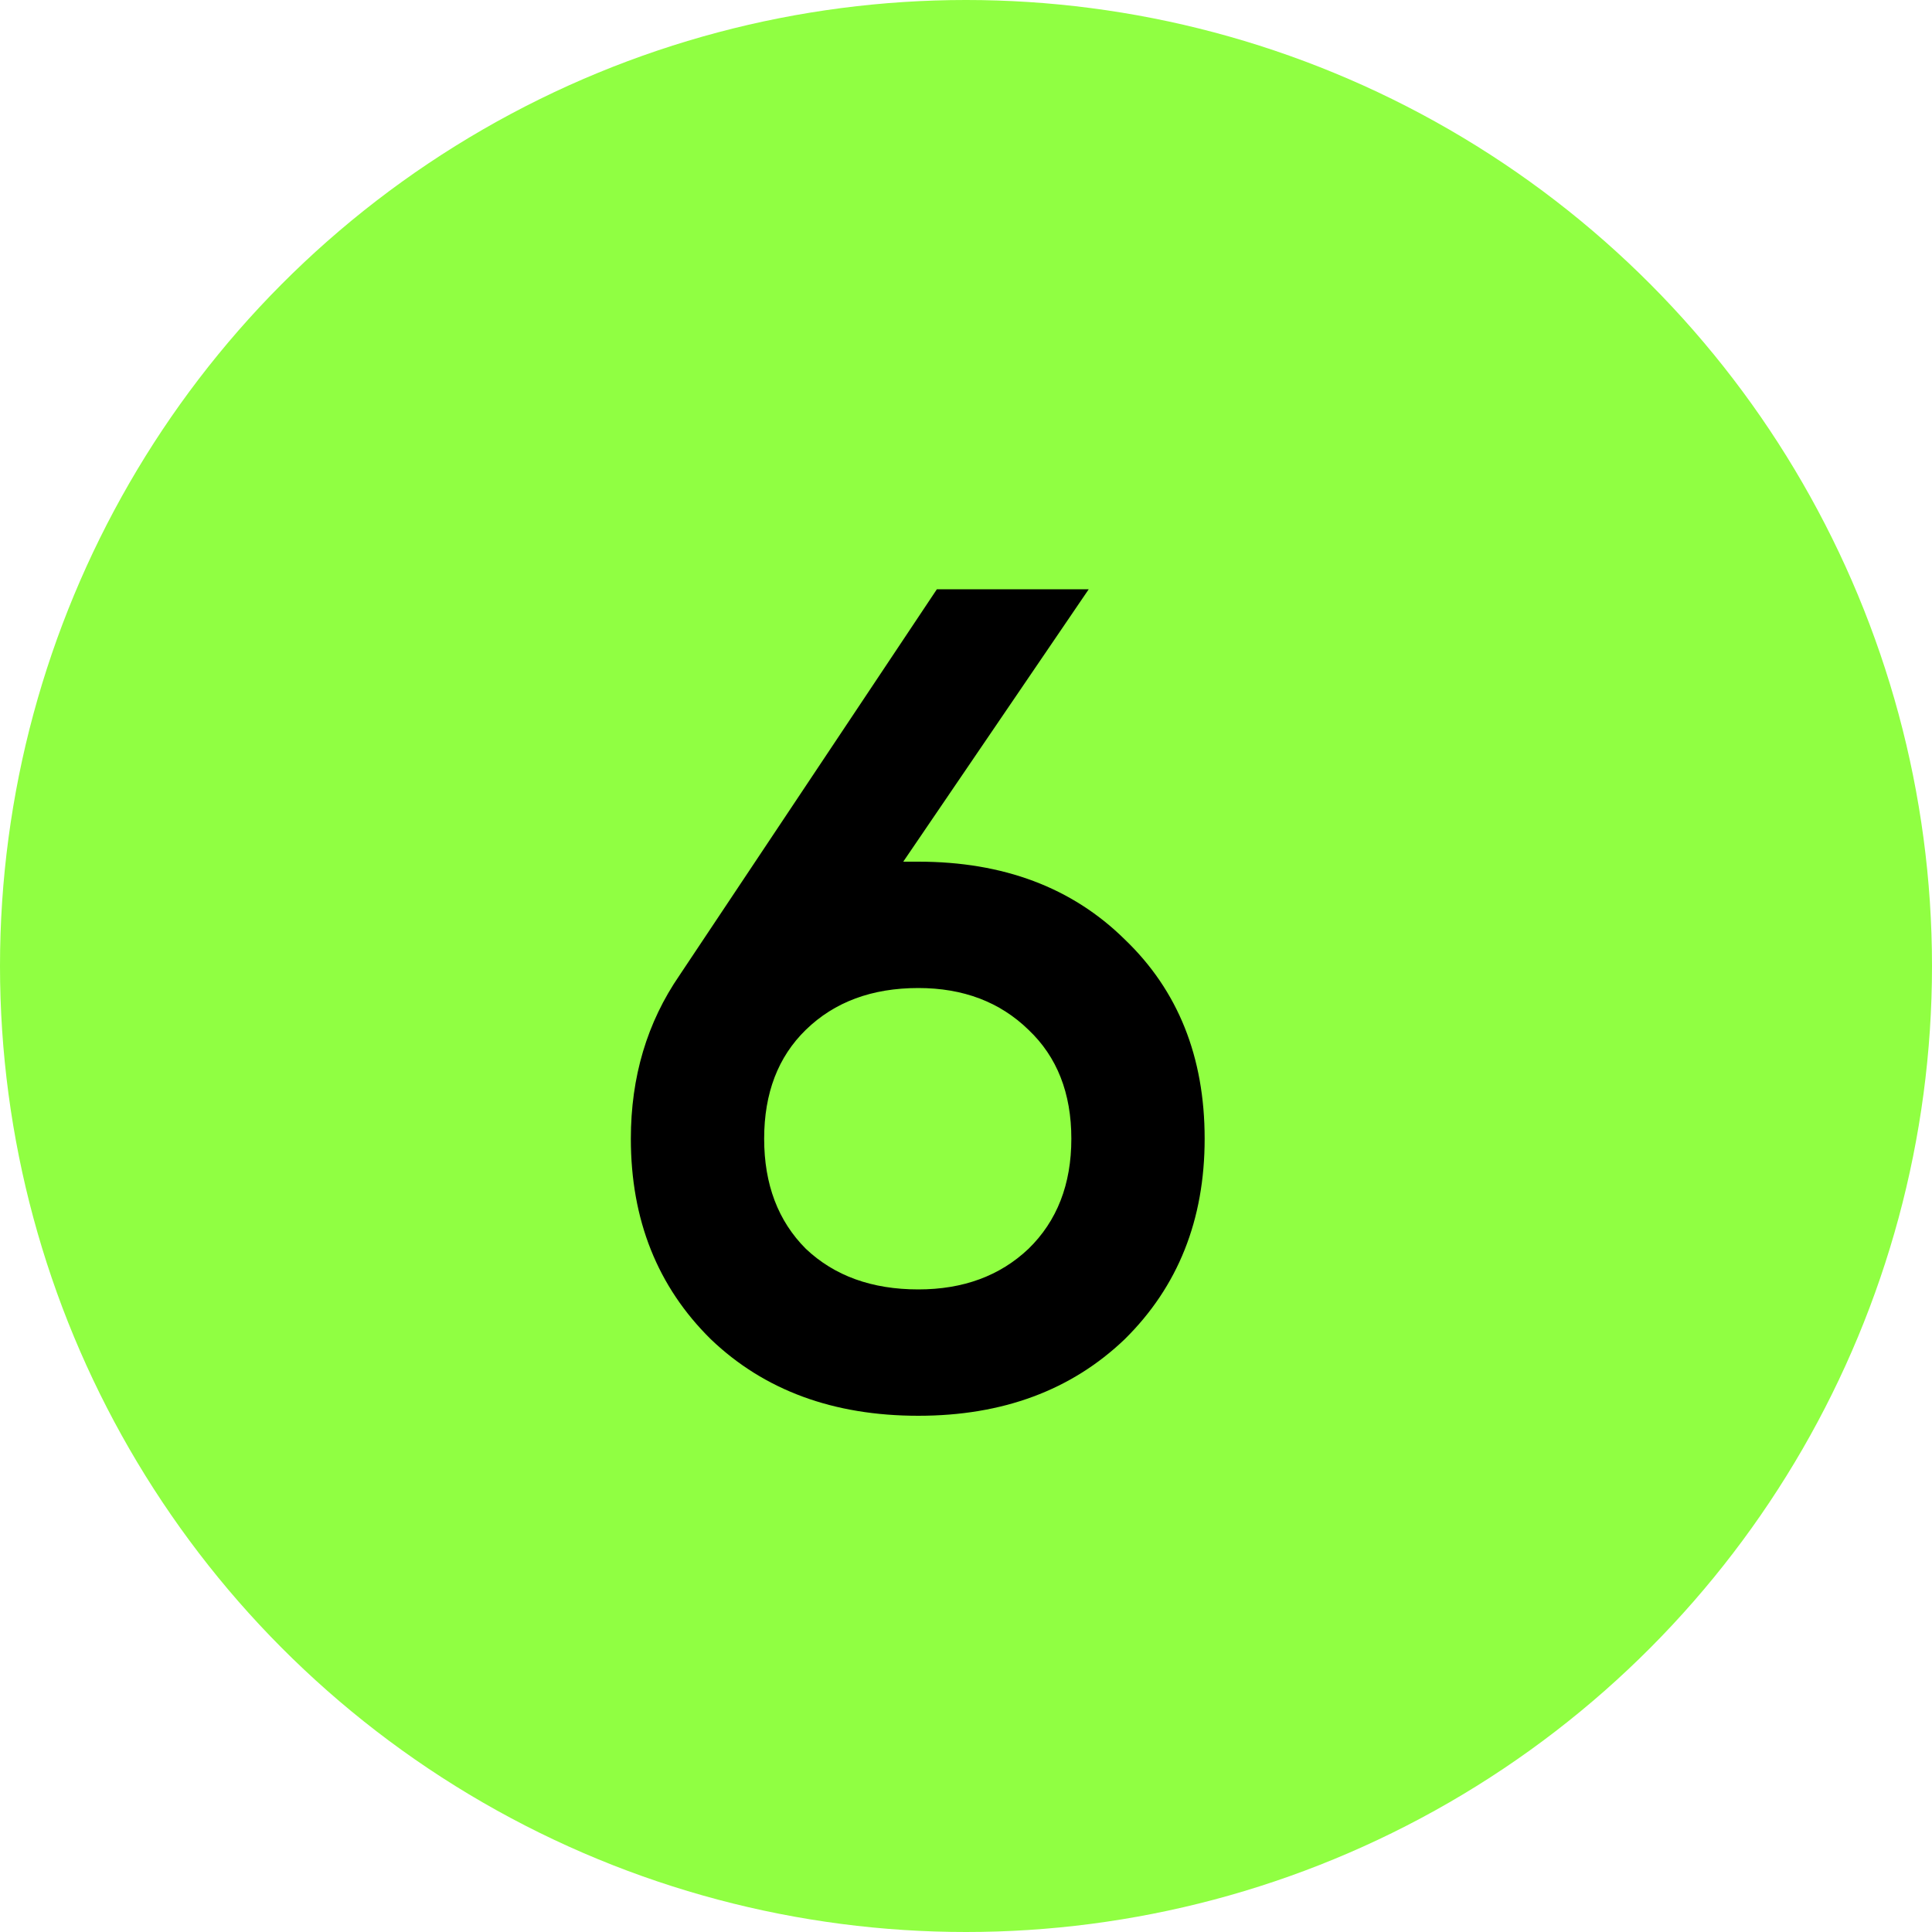 <?xml version="1.0" encoding="UTF-8"?> <svg xmlns="http://www.w3.org/2000/svg" width="40" height="40" viewBox="0 0 40 40" fill="none"><circle cx="20" cy="20" r="20" fill="#90FF42"></circle><path d="M18.701 17.84H19.013C20.773 17.84 22.197 18.376 23.285 19.448C24.389 20.504 24.941 21.88 24.941 23.576C24.941 25.256 24.389 26.64 23.285 27.728C22.181 28.784 20.757 29.312 19.013 29.312C17.253 29.312 15.821 28.784 14.717 27.728C13.613 26.64 13.061 25.256 13.061 23.576C13.061 22.296 13.397 21.168 14.069 20.192L19.397 12.2H22.541L18.701 17.84ZM19.013 26.696C19.941 26.696 20.701 26.416 21.293 25.856C21.885 25.28 22.181 24.52 22.181 23.576C22.181 22.632 21.885 21.88 21.293 21.32C20.701 20.744 19.941 20.456 19.013 20.456C18.053 20.456 17.277 20.744 16.685 21.32C16.109 21.88 15.821 22.632 15.821 23.576C15.821 24.52 16.109 25.28 16.685 25.856C17.277 26.416 18.053 26.696 19.013 26.696Z" fill="black"></path></svg> 
